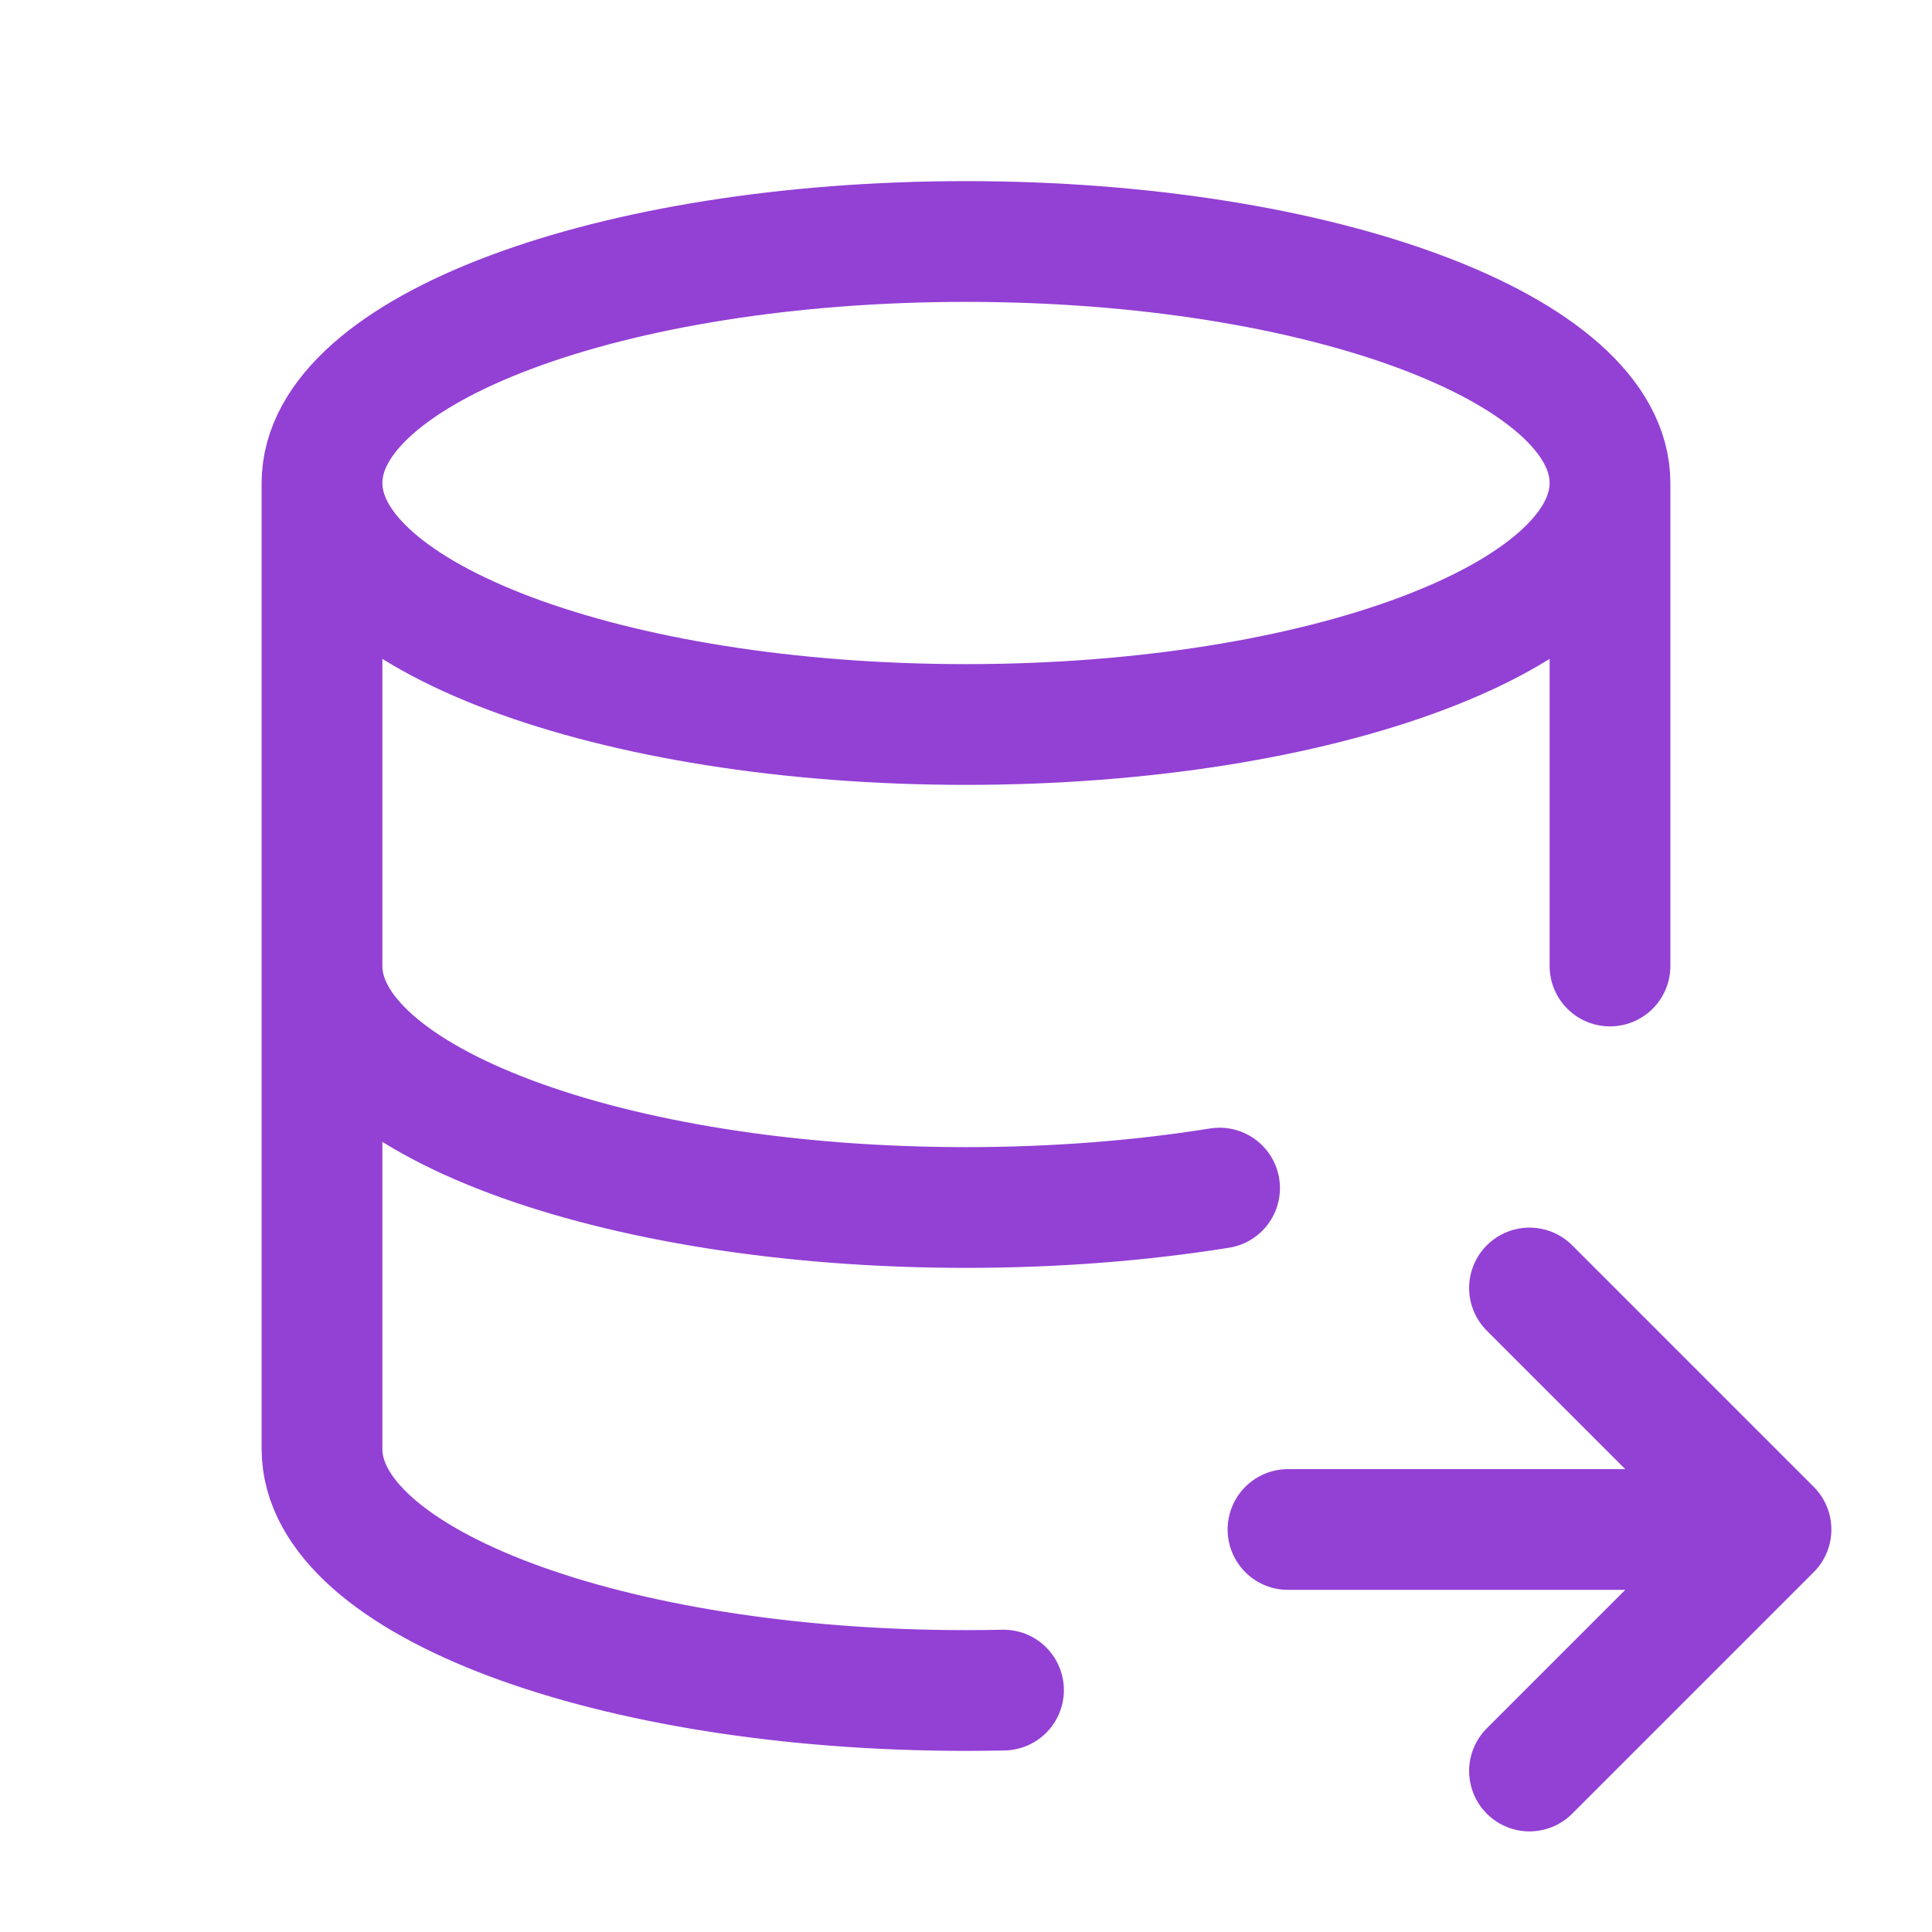 <svg xmlns="http://www.w3.org/2000/svg" width="24" height="24" fill="none"><path stroke="#9340D5" stroke-linecap="round" stroke-linejoin="round" stroke-width="1.5" d="M4 6c0 1.657 3.582 3 8 3s8-1.343 8-3M4 6c0-1.657 3.582-3 8-3s8 1.343 8 3M4 6v6m16-6v6M4 12c0 1.657 3.582 3 8 3 1.118 0 2.183-.086 3.15-.241M4 12v6c0 1.657 3.582 3 8 3 .157 0 .312-.002.466-.005M16 19h6m0 0-3-3m3 3-3 3"/></svg>